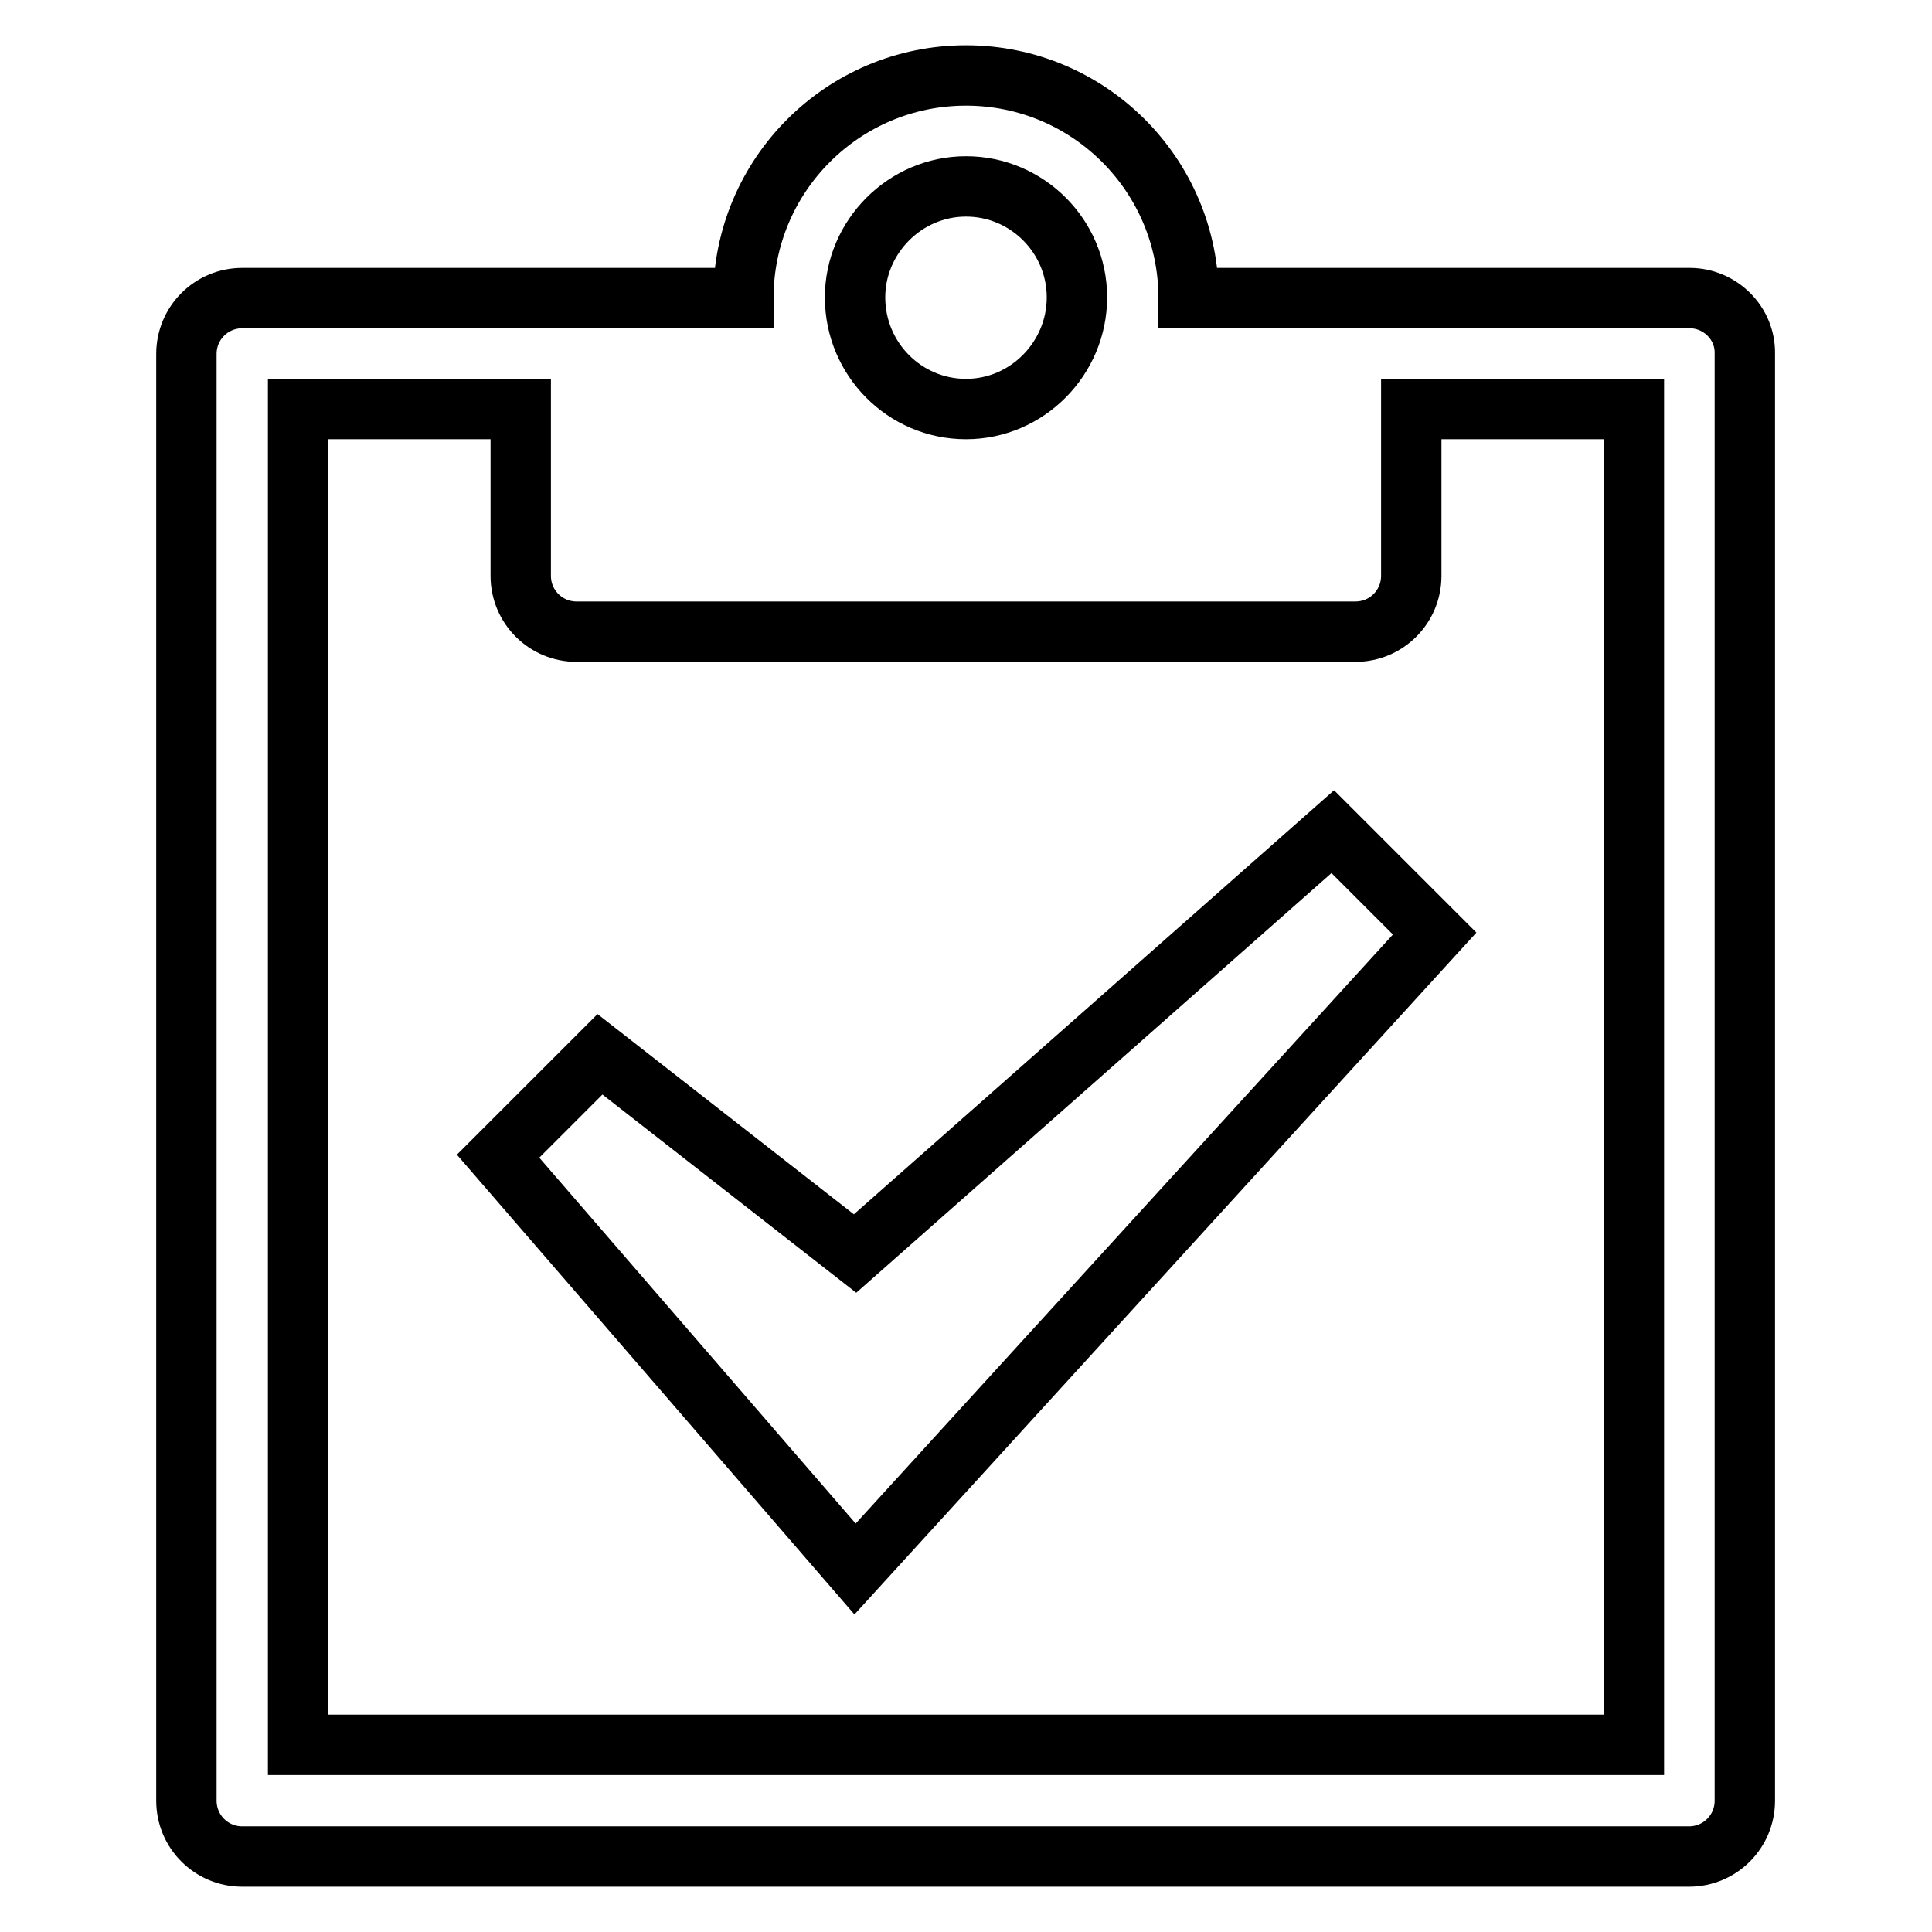 <?xml version="1.0" encoding="utf-8"?>
<!-- Svg Vector Icons : http://www.onlinewebfonts.com/icon -->
<!DOCTYPE svg PUBLIC "-//W3C//DTD SVG 1.1//EN" "http://www.w3.org/Graphics/SVG/1.1/DTD/svg11.dtd">
<svg version="1.1" xmlns="http://www.w3.org/2000/svg" xmlns:xlink="http://www.w3.org/1999/xlink" x="0px" y="0px" viewBox="0 0 256 256" enable-background="new 0 0 256 256" xml:space="preserve">
<g> <path stroke-width="8" fill-opacity="0" stroke="#000000"  d="M223.9,39.5h-66.4c0-16.3-13.2-29.5-29.5-29.5c-16.3,0-29.5,13.2-29.5,29.5H32.1c-4.1,0-7.4,3.3-7.4,7.4 v191.7c0,4.1,3.3,7.4,7.4,7.4h191.7c4.1,0,7.4-3.3,7.4-7.4V46.9C231.3,42.8,227.9,39.5,223.9,39.5L223.9,39.5z M128,24.7 c8.1,0,14.7,6.6,14.7,14.7c0,8.1-6.6,14.8-14.7,14.8c-8.1,0-14.7-6.6-14.7-14.8C113.3,31.4,119.9,24.7,128,24.7z M216.5,231.2h-177 v-177H69v22.1c0,4.1,3.3,7.4,7.4,7.4h103.2c4.1,0,7.4-3.3,7.4-7.4V54.2h29.5L216.5,231.2L216.5,231.2z M113.3,207.9l-47.3-54.7 l13.5-13.5l33.8,26.4l63.3-55.9l13.5,13.5L113.3,207.9z"/></g>
</svg>
